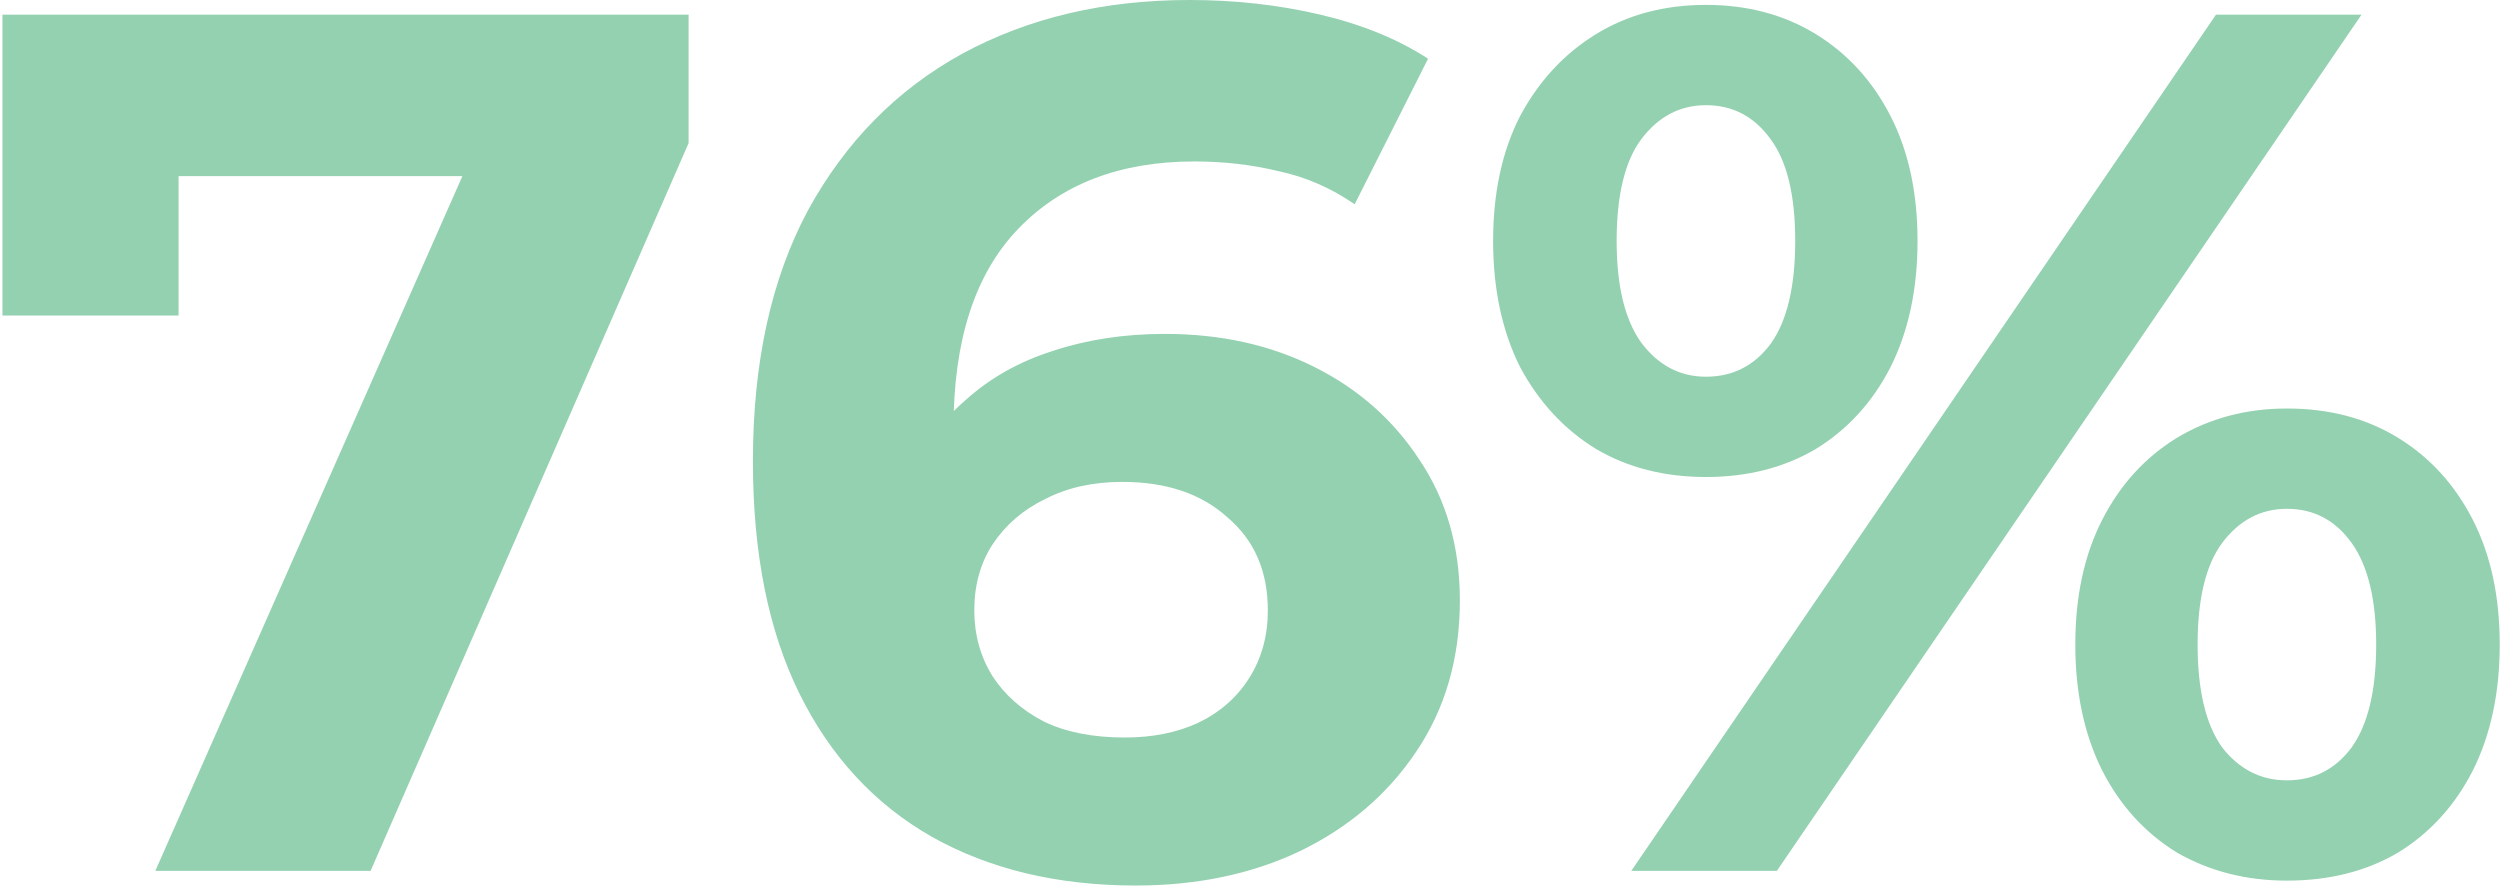 <?xml version="1.0" encoding="UTF-8"?> <svg xmlns="http://www.w3.org/2000/svg" width="511" height="181" viewBox="0 0 511 181" fill="none"><path d="M31.75 178L102.25 18.5L112.75 36H18.5L36.5 17V64.5H0.5V3H140.75V29.25L75.75 178H31.75ZM232.146 181C216.146 181 202.23 177.667 190.396 171C178.73 164.333 169.73 154.583 163.396 141.75C157.063 128.917 153.896 113.083 153.896 94.25C153.896 74.083 157.646 57 165.146 43C172.813 29 183.313 18.333 196.646 11C210.146 3.667 225.646 -3.09944e-06 243.146 -3.09944e-06C252.48 -3.09944e-06 261.396 1 269.896 3C278.396 5 285.73 8 291.896 12L276.896 41.75C272.063 38.417 266.896 36.167 261.396 35C255.896 33.667 250.146 33 244.146 33C228.98 33 216.98 37.583 208.146 46.75C199.313 55.917 194.896 69.5 194.896 87.5C194.896 90.5 194.896 93.833 194.896 97.5C195.063 101.167 195.563 104.833 196.396 108.5L185.146 98C188.313 91.5 192.396 86.083 197.396 81.75C202.396 77.25 208.313 73.917 215.146 71.75C222.146 69.417 229.813 68.25 238.146 68.25C249.48 68.25 259.646 70.5 268.646 75C277.646 79.5 284.813 85.833 290.146 94C295.646 102.167 298.396 111.75 298.396 122.75C298.396 134.583 295.396 144.917 289.396 153.75C283.563 162.417 275.646 169.167 265.646 174C255.813 178.667 244.646 181 232.146 181ZM229.896 150.75C235.563 150.75 240.563 149.75 244.896 147.75C249.396 145.583 252.896 142.5 255.396 138.5C257.896 134.5 259.146 129.917 259.146 124.75C259.146 116.75 256.396 110.417 250.896 105.75C245.563 100.917 238.396 98.5 229.396 98.5C223.396 98.5 218.146 99.667 213.646 102C209.146 104.167 205.563 107.25 202.896 111.25C200.396 115.083 199.146 119.583 199.146 124.75C199.146 129.75 200.396 134.25 202.896 138.25C205.396 142.083 208.896 145.167 213.396 147.5C217.896 149.667 223.396 150.75 229.896 150.75ZM333.443 178L452.943 3H482.693L363.193 178H333.443ZM348.693 97.5C340.193 97.5 332.693 95.583 326.193 91.75C319.693 87.75 314.527 82.167 310.693 75C307.027 67.667 305.193 59.083 305.193 49.25C305.193 39.417 307.027 30.917 310.693 23.75C314.527 16.583 319.693 11 326.193 7C332.693 3 340.193 1 348.693 1C357.193 1 364.693 3 371.193 7C377.693 11 382.777 16.583 386.443 23.75C390.11 30.917 391.943 39.417 391.943 49.25C391.943 59.083 390.11 67.667 386.443 75C382.777 82.167 377.693 87.75 371.193 91.75C364.693 95.583 357.193 97.5 348.693 97.5ZM348.693 77C354.193 77 358.61 74.75 361.943 70.25C365.277 65.583 366.943 58.583 366.943 49.25C366.943 39.917 365.277 33 361.943 28.5C358.61 23.833 354.193 21.5 348.693 21.5C343.36 21.5 338.943 23.833 335.443 28.5C332.11 33 330.443 39.917 330.443 49.25C330.443 58.417 332.11 65.333 335.443 70C338.943 74.667 343.36 77 348.693 77ZM467.443 180C459.11 180 451.61 178.083 444.943 174.25C438.443 170.25 433.36 164.667 429.693 157.5C426.027 150.167 424.193 141.583 424.193 131.75C424.193 121.917 426.027 113.417 429.693 106.25C433.36 99.083 438.443 93.5 444.943 89.5C451.61 85.5 459.11 83.5 467.443 83.5C476.11 83.5 483.693 85.5 490.193 89.5C496.693 93.5 501.777 99.083 505.443 106.25C509.11 113.417 510.943 121.917 510.943 131.75C510.943 141.583 509.11 150.167 505.443 157.5C501.777 164.667 496.693 170.25 490.193 174.25C483.693 178.083 476.11 180 467.443 180ZM467.443 159.5C472.943 159.5 477.36 157.25 480.693 152.75C484.027 148.083 485.693 141.083 485.693 131.75C485.693 122.583 484.027 115.667 480.693 111C477.36 106.333 472.943 104 467.443 104C462.11 104 457.693 106.333 454.193 111C450.86 115.5 449.193 122.417 449.193 131.75C449.193 141.083 450.86 148.083 454.193 152.75C457.693 157.25 462.11 159.5 467.443 159.5Z" fill="#93D1B0"></path></svg> 